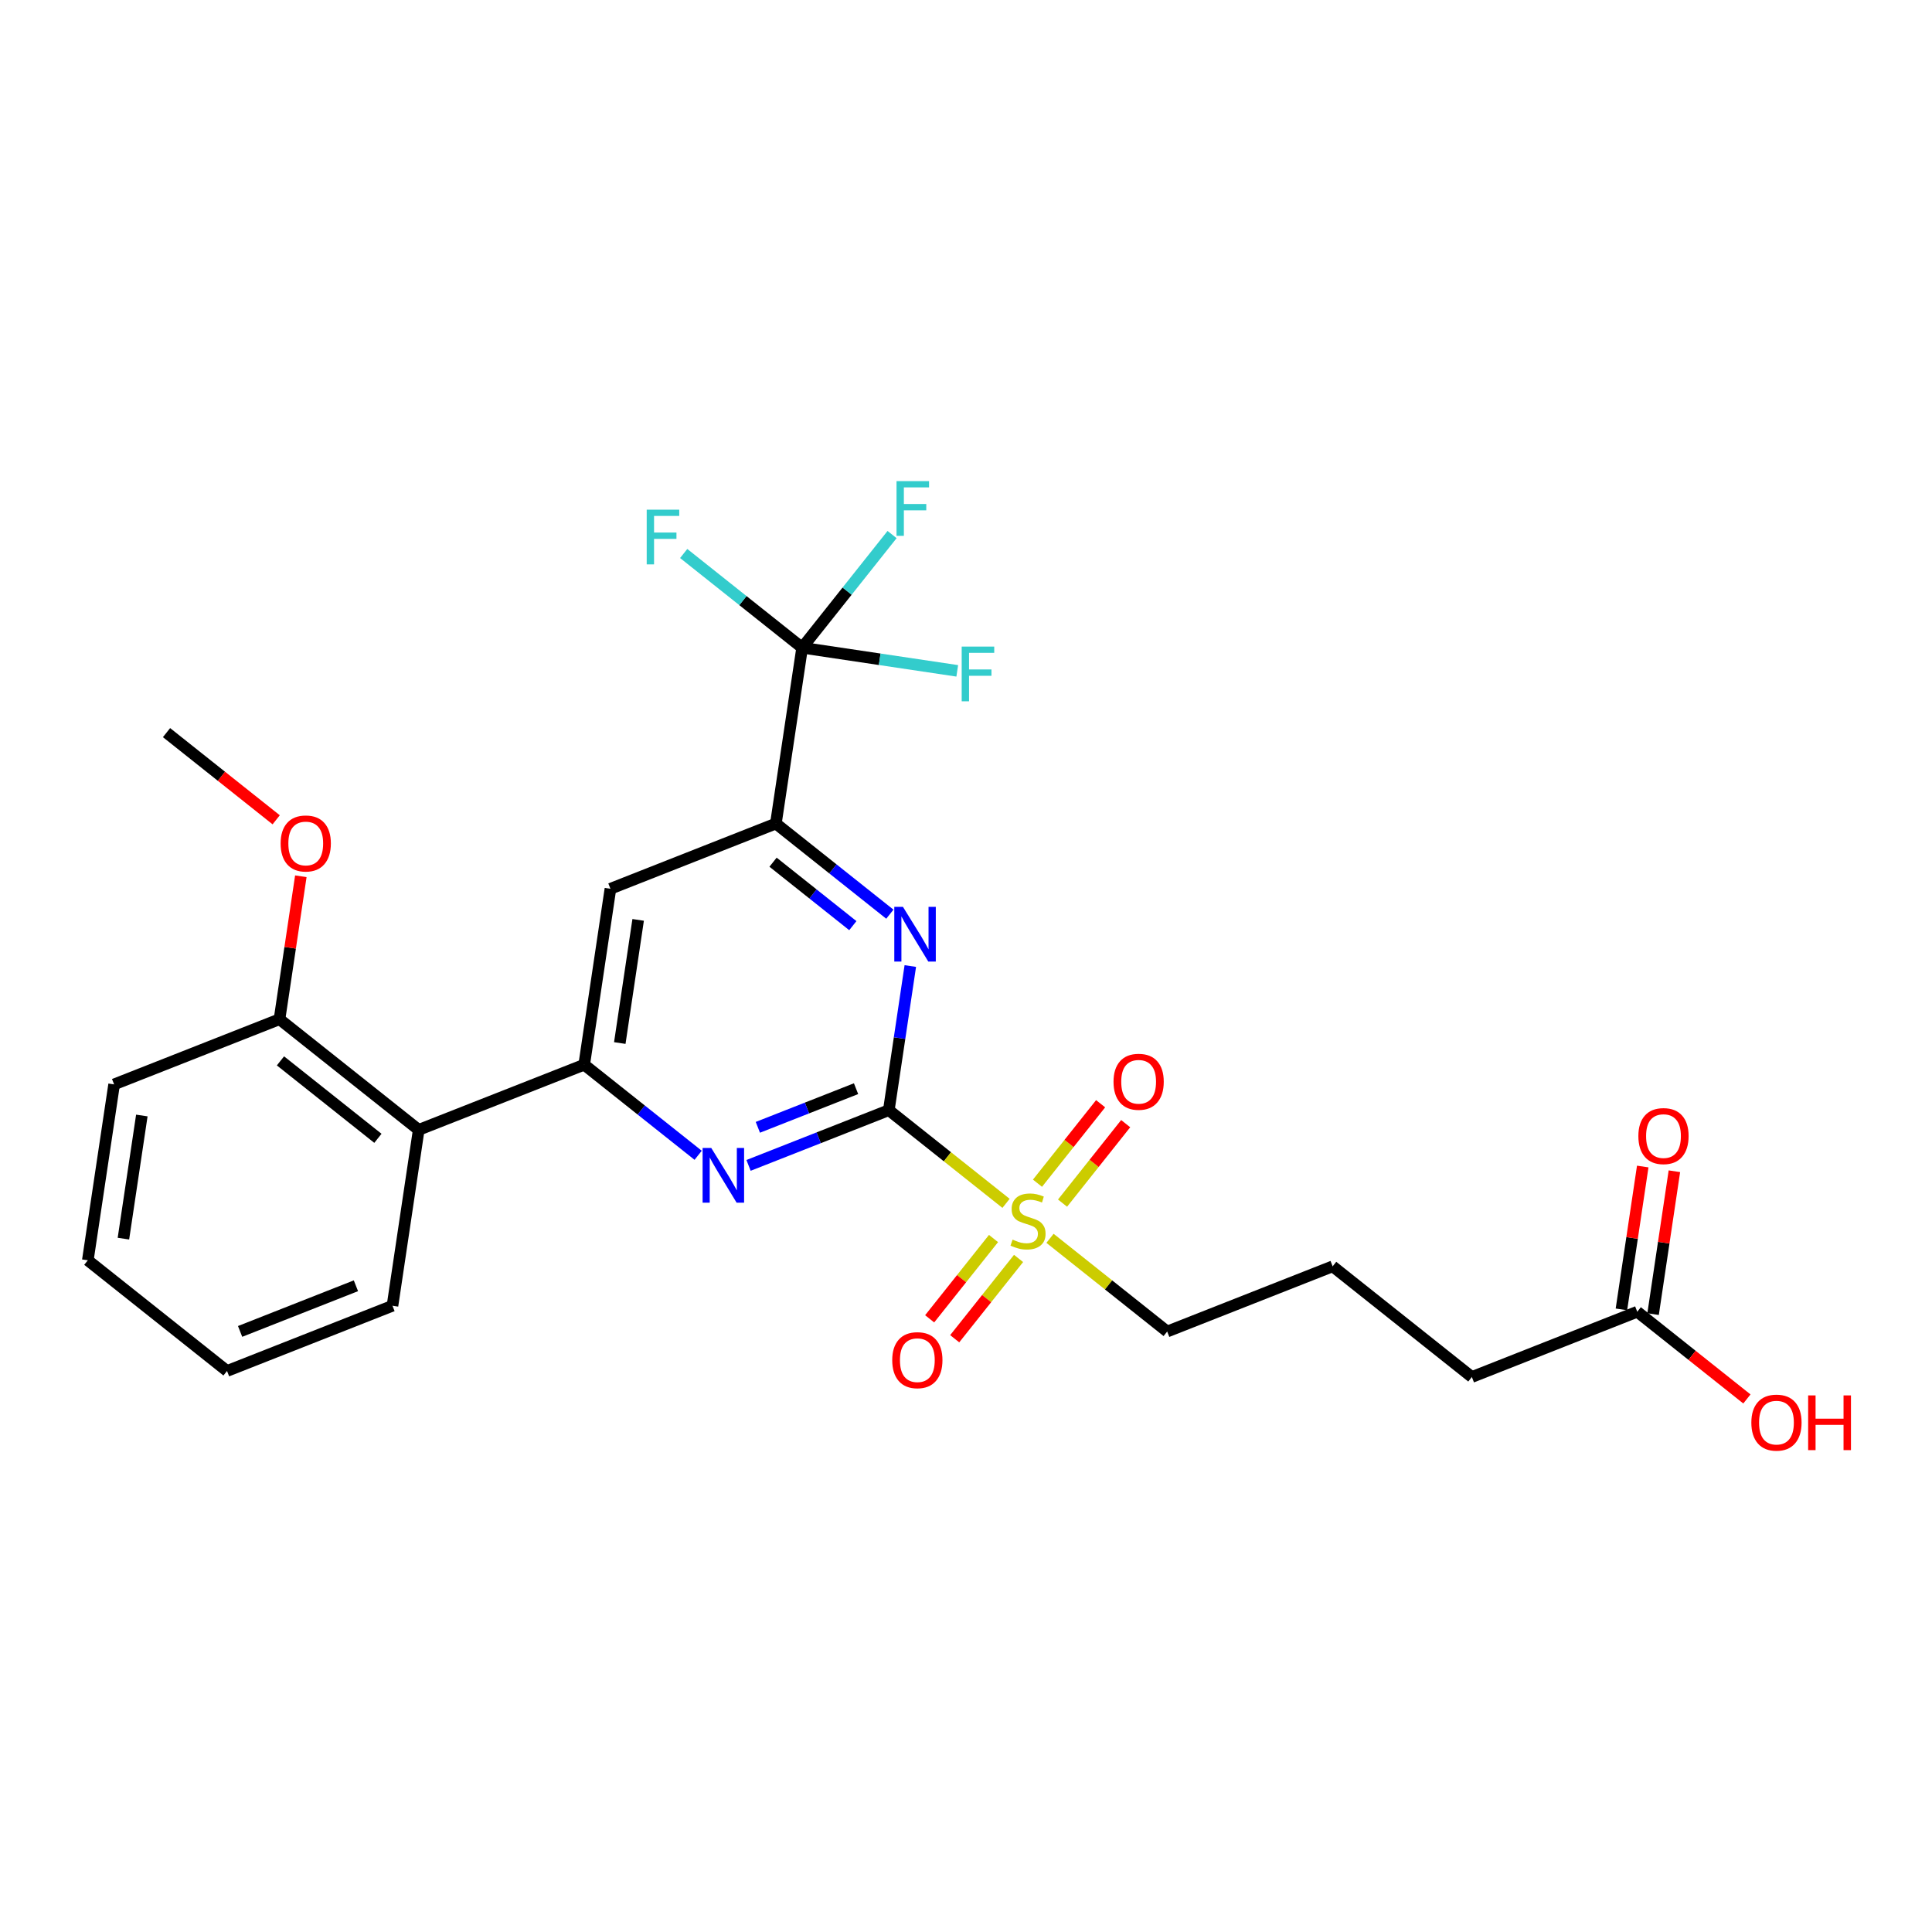 <?xml version='1.0' encoding='iso-8859-1'?>
<svg version='1.1' baseProfile='full'
              xmlns='http://www.w3.org/2000/svg'
                      xmlns:rdkit='http://www.rdkit.org/xml'
                      xmlns:xlink='http://www.w3.org/1999/xlink'
                  xml:space='preserve'
width='1000px' height='1000px' viewBox='0 0 1000 1000'>
<!-- END OF HEADER -->
<rect style='opacity:1.0;fill:#FFFFFF;stroke:none' width='1000' height='1000' x='0' y='0'> </rect>
<path class='bond-0' d='M 460.052,574.624 L 490.387,598.74' style='fill:none;fill-rule:evenodd;stroke:#000000;stroke-width:6px;stroke-linecap:butt;stroke-linejoin:miter;stroke-opacity:1' />
<path class='bond-0' d='M 490.387,598.74 L 520.723,622.856' style='fill:none;fill-rule:evenodd;stroke:#CCCC00;stroke-width:6px;stroke-linecap:butt;stroke-linejoin:miter;stroke-opacity:1' />
<path class='bond-1' d='M 460.052,574.624 L 423.748,588.915' style='fill:none;fill-rule:evenodd;stroke:#000000;stroke-width:6px;stroke-linecap:butt;stroke-linejoin:miter;stroke-opacity:1' />
<path class='bond-1' d='M 423.748,588.915 L 387.445,603.206' style='fill:none;fill-rule:evenodd;stroke:#0000FF;stroke-width:6px;stroke-linecap:butt;stroke-linejoin:miter;stroke-opacity:1' />
<path class='bond-1' d='M 443.092,563.495 L 417.679,573.499' style='fill:none;fill-rule:evenodd;stroke:#000000;stroke-width:6px;stroke-linecap:butt;stroke-linejoin:miter;stroke-opacity:1' />
<path class='bond-1' d='M 417.679,573.499 L 392.267,583.502' style='fill:none;fill-rule:evenodd;stroke:#0000FF;stroke-width:6px;stroke-linecap:butt;stroke-linejoin:miter;stroke-opacity:1' />
<path class='bond-2' d='M 460.052,574.624 L 465.613,537.32' style='fill:none;fill-rule:evenodd;stroke:#000000;stroke-width:6px;stroke-linecap:butt;stroke-linejoin:miter;stroke-opacity:1' />
<path class='bond-2' d='M 465.613,537.32 L 471.174,500.017' style='fill:none;fill-rule:evenodd;stroke:#0000FF;stroke-width:6px;stroke-linecap:butt;stroke-linejoin:miter;stroke-opacity:1' />
<path class='bond-8' d='M 514.24,641.057 L 497.713,661.837' style='fill:none;fill-rule:evenodd;stroke:#CCCC00;stroke-width:6px;stroke-linecap:butt;stroke-linejoin:miter;stroke-opacity:1' />
<path class='bond-8' d='M 497.713,661.837 L 481.187,682.618' style='fill:none;fill-rule:evenodd;stroke:#FF0000;stroke-width:6px;stroke-linecap:butt;stroke-linejoin:miter;stroke-opacity:1' />
<path class='bond-8' d='M 527.207,651.37 L 510.681,672.15' style='fill:none;fill-rule:evenodd;stroke:#CCCC00;stroke-width:6px;stroke-linecap:butt;stroke-linejoin:miter;stroke-opacity:1' />
<path class='bond-8' d='M 510.681,672.15 L 494.154,692.93' style='fill:none;fill-rule:evenodd;stroke:#FF0000;stroke-width:6px;stroke-linecap:butt;stroke-linejoin:miter;stroke-opacity:1' />
<path class='bond-9' d='M 549.971,622.732 L 566.311,602.165' style='fill:none;fill-rule:evenodd;stroke:#CCCC00;stroke-width:6px;stroke-linecap:butt;stroke-linejoin:miter;stroke-opacity:1' />
<path class='bond-9' d='M 566.311,602.165 L 582.651,581.598' style='fill:none;fill-rule:evenodd;stroke:#FF0000;stroke-width:6px;stroke-linecap:butt;stroke-linejoin:miter;stroke-opacity:1' />
<path class='bond-9' d='M 536.999,612.425 L 553.339,591.859' style='fill:none;fill-rule:evenodd;stroke:#CCCC00;stroke-width:6px;stroke-linecap:butt;stroke-linejoin:miter;stroke-opacity:1' />
<path class='bond-9' d='M 553.339,591.859 L 569.679,571.292' style='fill:none;fill-rule:evenodd;stroke:#FF0000;stroke-width:6px;stroke-linecap:butt;stroke-linejoin:miter;stroke-opacity:1' />
<path class='bond-16' d='M 543.485,640.957 L 573.807,665.079' style='fill:none;fill-rule:evenodd;stroke:#CCCC00;stroke-width:6px;stroke-linecap:butt;stroke-linejoin:miter;stroke-opacity:1' />
<path class='bond-16' d='M 573.807,665.079 L 604.129,689.201' style='fill:none;fill-rule:evenodd;stroke:#000000;stroke-width:6px;stroke-linecap:butt;stroke-linejoin:miter;stroke-opacity:1' />
<path class='bond-3' d='M 361.364,597.975 L 331.871,574.531' style='fill:none;fill-rule:evenodd;stroke:#0000FF;stroke-width:6px;stroke-linecap:butt;stroke-linejoin:miter;stroke-opacity:1' />
<path class='bond-3' d='M 331.871,574.531 L 302.379,551.088' style='fill:none;fill-rule:evenodd;stroke:#000000;stroke-width:6px;stroke-linecap:butt;stroke-linejoin:miter;stroke-opacity:1' />
<path class='bond-4' d='M 460.587,473.184 L 431.091,449.725' style='fill:none;fill-rule:evenodd;stroke:#0000FF;stroke-width:6px;stroke-linecap:butt;stroke-linejoin:miter;stroke-opacity:1' />
<path class='bond-4' d='M 431.091,449.725 L 401.594,426.266' style='fill:none;fill-rule:evenodd;stroke:#000000;stroke-width:6px;stroke-linecap:butt;stroke-linejoin:miter;stroke-opacity:1' />
<path class='bond-4' d='M 441.426,479.113 L 420.778,462.692' style='fill:none;fill-rule:evenodd;stroke:#0000FF;stroke-width:6px;stroke-linecap:butt;stroke-linejoin:miter;stroke-opacity:1' />
<path class='bond-4' d='M 420.778,462.692 L 400.13,446.271' style='fill:none;fill-rule:evenodd;stroke:#000000;stroke-width:6px;stroke-linecap:butt;stroke-linejoin:miter;stroke-opacity:1' />
<path class='bond-7' d='M 302.379,551.088 L 216.722,584.813' style='fill:none;fill-rule:evenodd;stroke:#000000;stroke-width:6px;stroke-linecap:butt;stroke-linejoin:miter;stroke-opacity:1' />
<path class='bond-26' d='M 302.379,551.088 L 315.956,460.028' style='fill:none;fill-rule:evenodd;stroke:#000000;stroke-width:6px;stroke-linecap:butt;stroke-linejoin:miter;stroke-opacity:1' />
<path class='bond-26' d='M 320.802,539.872 L 330.306,476.131' style='fill:none;fill-rule:evenodd;stroke:#000000;stroke-width:6px;stroke-linecap:butt;stroke-linejoin:miter;stroke-opacity:1' />
<path class='bond-5' d='M 401.594,426.266 L 415.189,335.253' style='fill:none;fill-rule:evenodd;stroke:#000000;stroke-width:6px;stroke-linecap:butt;stroke-linejoin:miter;stroke-opacity:1' />
<path class='bond-6' d='M 401.594,426.266 L 315.956,460.028' style='fill:none;fill-rule:evenodd;stroke:#000000;stroke-width:6px;stroke-linecap:butt;stroke-linejoin:miter;stroke-opacity:1' />
<path class='bond-13' d='M 415.189,335.253 L 438.464,305.967' style='fill:none;fill-rule:evenodd;stroke:#000000;stroke-width:6px;stroke-linecap:butt;stroke-linejoin:miter;stroke-opacity:1' />
<path class='bond-13' d='M 438.464,305.967 L 461.738,276.681' style='fill:none;fill-rule:evenodd;stroke:#33CCCC;stroke-width:6px;stroke-linecap:butt;stroke-linejoin:miter;stroke-opacity:1' />
<path class='bond-14' d='M 415.189,335.253 L 455.331,341.241' style='fill:none;fill-rule:evenodd;stroke:#000000;stroke-width:6px;stroke-linecap:butt;stroke-linejoin:miter;stroke-opacity:1' />
<path class='bond-14' d='M 455.331,341.241 L 495.473,347.23' style='fill:none;fill-rule:evenodd;stroke:#33CCCC;stroke-width:6px;stroke-linecap:butt;stroke-linejoin:miter;stroke-opacity:1' />
<path class='bond-15' d='M 415.189,335.253 L 384.532,310.871' style='fill:none;fill-rule:evenodd;stroke:#000000;stroke-width:6px;stroke-linecap:butt;stroke-linejoin:miter;stroke-opacity:1' />
<path class='bond-15' d='M 384.532,310.871 L 353.876,286.49' style='fill:none;fill-rule:evenodd;stroke:#33CCCC;stroke-width:6px;stroke-linecap:butt;stroke-linejoin:miter;stroke-opacity:1' />
<path class='bond-11' d='M 216.722,584.813 L 144.67,527.543' style='fill:none;fill-rule:evenodd;stroke:#000000;stroke-width:6px;stroke-linecap:butt;stroke-linejoin:miter;stroke-opacity:1' />
<path class='bond-11' d='M 195.605,589.193 L 145.168,549.104' style='fill:none;fill-rule:evenodd;stroke:#000000;stroke-width:6px;stroke-linecap:butt;stroke-linejoin:miter;stroke-opacity:1' />
<path class='bond-19' d='M 216.722,584.813 L 203.146,675.864' style='fill:none;fill-rule:evenodd;stroke:#000000;stroke-width:6px;stroke-linecap:butt;stroke-linejoin:miter;stroke-opacity:1' />
<path class='bond-10' d='M 847.44,678.957 L 761.829,712.737' style='fill:none;fill-rule:evenodd;stroke:#000000;stroke-width:6px;stroke-linecap:butt;stroke-linejoin:miter;stroke-opacity:1' />
<path class='bond-12' d='M 855.634,680.179 L 861.149,643.207' style='fill:none;fill-rule:evenodd;stroke:#000000;stroke-width:6px;stroke-linecap:butt;stroke-linejoin:miter;stroke-opacity:1' />
<path class='bond-12' d='M 861.149,643.207 L 866.665,606.235' style='fill:none;fill-rule:evenodd;stroke:#FF0000;stroke-width:6px;stroke-linecap:butt;stroke-linejoin:miter;stroke-opacity:1' />
<path class='bond-12' d='M 839.247,677.734 L 844.763,640.762' style='fill:none;fill-rule:evenodd;stroke:#000000;stroke-width:6px;stroke-linecap:butt;stroke-linejoin:miter;stroke-opacity:1' />
<path class='bond-12' d='M 844.763,640.762 L 850.278,603.79' style='fill:none;fill-rule:evenodd;stroke:#FF0000;stroke-width:6px;stroke-linecap:butt;stroke-linejoin:miter;stroke-opacity:1' />
<path class='bond-17' d='M 847.44,678.957 L 875.816,701.525' style='fill:none;fill-rule:evenodd;stroke:#000000;stroke-width:6px;stroke-linecap:butt;stroke-linejoin:miter;stroke-opacity:1' />
<path class='bond-17' d='M 875.816,701.525 L 904.191,724.094' style='fill:none;fill-rule:evenodd;stroke:#FF0000;stroke-width:6px;stroke-linecap:butt;stroke-linejoin:miter;stroke-opacity:1' />
<path class='bond-18' d='M 144.67,527.543 L 150.19,490.549' style='fill:none;fill-rule:evenodd;stroke:#000000;stroke-width:6px;stroke-linecap:butt;stroke-linejoin:miter;stroke-opacity:1' />
<path class='bond-18' d='M 150.19,490.549 L 155.71,453.554' style='fill:none;fill-rule:evenodd;stroke:#FF0000;stroke-width:6px;stroke-linecap:butt;stroke-linejoin:miter;stroke-opacity:1' />
<path class='bond-22' d='M 144.67,527.543 L 59.068,561.278' style='fill:none;fill-rule:evenodd;stroke:#000000;stroke-width:6px;stroke-linecap:butt;stroke-linejoin:miter;stroke-opacity:1' />
<path class='bond-20' d='M 604.129,689.201 L 689.777,655.449' style='fill:none;fill-rule:evenodd;stroke:#000000;stroke-width:6px;stroke-linecap:butt;stroke-linejoin:miter;stroke-opacity:1' />
<path class='bond-23' d='M 142.954,424.328 L 114.574,401.766' style='fill:none;fill-rule:evenodd;stroke:#FF0000;stroke-width:6px;stroke-linecap:butt;stroke-linejoin:miter;stroke-opacity:1' />
<path class='bond-23' d='M 114.574,401.766 L 86.194,379.204' style='fill:none;fill-rule:evenodd;stroke:#000000;stroke-width:6px;stroke-linecap:butt;stroke-linejoin:miter;stroke-opacity:1' />
<path class='bond-24' d='M 203.146,675.864 L 117.507,709.617' style='fill:none;fill-rule:evenodd;stroke:#000000;stroke-width:6px;stroke-linecap:butt;stroke-linejoin:miter;stroke-opacity:1' />
<path class='bond-24' d='M 184.225,665.513 L 124.278,689.14' style='fill:none;fill-rule:evenodd;stroke:#000000;stroke-width:6px;stroke-linecap:butt;stroke-linejoin:miter;stroke-opacity:1' />
<path class='bond-21' d='M 689.777,655.449 L 761.829,712.737' style='fill:none;fill-rule:evenodd;stroke:#000000;stroke-width:6px;stroke-linecap:butt;stroke-linejoin:miter;stroke-opacity:1' />
<path class='bond-25' d='M 59.068,561.278 L 45.455,652.328' style='fill:none;fill-rule:evenodd;stroke:#000000;stroke-width:6px;stroke-linecap:butt;stroke-linejoin:miter;stroke-opacity:1' />
<path class='bond-25' d='M 73.412,577.385 L 63.883,641.121' style='fill:none;fill-rule:evenodd;stroke:#000000;stroke-width:6px;stroke-linecap:butt;stroke-linejoin:miter;stroke-opacity:1' />
<path class='bond-27' d='M 117.507,709.617 L 45.455,652.328' style='fill:none;fill-rule:evenodd;stroke:#000000;stroke-width:6px;stroke-linecap:butt;stroke-linejoin:miter;stroke-opacity:1' />
<path  class='atom-1' d='M 524.104 641.624
Q 524.424 641.744, 525.744 642.304
Q 527.064 642.864, 528.504 643.224
Q 529.984 643.544, 531.424 643.544
Q 534.104 643.544, 535.664 642.264
Q 537.224 640.944, 537.224 638.664
Q 537.224 637.104, 536.424 636.144
Q 535.664 635.184, 534.464 634.664
Q 533.264 634.144, 531.264 633.544
Q 528.744 632.784, 527.224 632.064
Q 525.744 631.344, 524.664 629.824
Q 523.624 628.304, 523.624 625.744
Q 523.624 622.184, 526.024 619.984
Q 528.464 617.784, 533.264 617.784
Q 536.544 617.784, 540.264 619.344
L 539.344 622.424
Q 535.944 621.024, 533.384 621.024
Q 530.624 621.024, 529.104 622.184
Q 527.584 623.304, 527.624 625.264
Q 527.624 626.784, 528.384 627.704
Q 529.184 628.624, 530.304 629.144
Q 531.464 629.664, 533.384 630.264
Q 535.944 631.064, 537.464 631.864
Q 538.984 632.664, 540.064 634.304
Q 541.184 635.904, 541.184 638.664
Q 541.184 642.584, 538.544 644.704
Q 535.944 646.784, 531.584 646.784
Q 529.064 646.784, 527.144 646.224
Q 525.264 645.704, 523.024 644.784
L 524.104 641.624
' fill='#CCCC00'/>
<path  class='atom-2' d='M 368.144 594.18
L 377.424 609.18
Q 378.344 610.66, 379.824 613.34
Q 381.304 616.02, 381.384 616.18
L 381.384 594.18
L 385.144 594.18
L 385.144 622.5
L 381.264 622.5
L 371.304 606.1
Q 370.144 604.18, 368.904 601.98
Q 367.704 599.78, 367.344 599.1
L 367.344 622.5
L 363.664 622.5
L 363.664 594.18
L 368.144 594.18
' fill='#0000FF'/>
<path  class='atom-3' d='M 467.368 469.395
L 476.648 484.395
Q 477.568 485.875, 479.048 488.555
Q 480.528 491.235, 480.608 491.395
L 480.608 469.395
L 484.368 469.395
L 484.368 497.715
L 480.488 497.715
L 470.528 481.315
Q 469.368 479.395, 468.128 477.195
Q 466.928 474.995, 466.568 474.315
L 466.568 497.715
L 462.888 497.715
L 462.888 469.395
L 467.368 469.395
' fill='#0000FF'/>
<path  class='atom-9' d='M 461.816 704.018
Q 461.816 697.218, 465.176 693.418
Q 468.536 689.618, 474.816 689.618
Q 481.096 689.618, 484.456 693.418
Q 487.816 697.218, 487.816 704.018
Q 487.816 710.898, 484.416 714.818
Q 481.016 718.698, 474.816 718.698
Q 468.576 718.698, 465.176 714.818
Q 461.816 710.938, 461.816 704.018
M 474.816 715.498
Q 479.136 715.498, 481.456 712.618
Q 483.816 709.698, 483.816 704.018
Q 483.816 698.458, 481.456 695.658
Q 479.136 692.818, 474.816 692.818
Q 470.496 692.818, 468.136 695.618
Q 465.816 698.418, 465.816 704.018
Q 465.816 709.738, 468.136 712.618
Q 470.496 715.498, 474.816 715.498
' fill='#FF0000'/>
<path  class='atom-10' d='M 576.356 559.922
Q 576.356 553.122, 579.716 549.322
Q 583.076 545.522, 589.356 545.522
Q 595.636 545.522, 598.996 549.322
Q 602.356 553.122, 602.356 559.922
Q 602.356 566.802, 598.956 570.722
Q 595.556 574.602, 589.356 574.602
Q 583.116 574.602, 579.716 570.722
Q 576.356 566.842, 576.356 559.922
M 589.356 571.402
Q 593.676 571.402, 595.996 568.522
Q 598.356 565.602, 598.356 559.922
Q 598.356 554.362, 595.996 551.562
Q 593.676 548.722, 589.356 548.722
Q 585.036 548.722, 582.676 551.522
Q 580.356 554.322, 580.356 559.922
Q 580.356 565.642, 582.676 568.522
Q 585.036 571.402, 589.356 571.402
' fill='#FF0000'/>
<path  class='atom-13' d='M 848.017 588.032
Q 848.017 581.232, 851.377 577.432
Q 854.737 573.632, 861.017 573.632
Q 867.297 573.632, 870.657 577.432
Q 874.017 581.232, 874.017 588.032
Q 874.017 594.912, 870.617 598.832
Q 867.217 602.712, 861.017 602.712
Q 854.777 602.712, 851.377 598.832
Q 848.017 594.952, 848.017 588.032
M 861.017 599.512
Q 865.337 599.512, 867.657 596.632
Q 870.017 593.712, 870.017 588.032
Q 870.017 582.472, 867.657 579.672
Q 865.337 576.832, 861.017 576.832
Q 856.697 576.832, 854.337 579.632
Q 852.017 582.432, 852.017 588.032
Q 852.017 593.752, 854.337 596.632
Q 856.697 599.512, 861.017 599.512
' fill='#FF0000'/>
<path  class='atom-14' d='M 464.039 249.031
L 480.879 249.031
L 480.879 252.271
L 467.839 252.271
L 467.839 260.871
L 479.439 260.871
L 479.439 264.151
L 467.839 264.151
L 467.839 277.351
L 464.039 277.351
L 464.039 249.031
' fill='#33CCCC'/>
<path  class='atom-15' d='M 497.774 334.669
L 514.614 334.669
L 514.614 337.909
L 501.574 337.909
L 501.574 346.509
L 513.174 346.509
L 513.174 349.789
L 501.574 349.789
L 501.574 362.989
L 497.774 362.989
L 497.774 334.669
' fill='#33CCCC'/>
<path  class='atom-16' d='M 334.735 263.804
L 351.575 263.804
L 351.575 267.044
L 338.535 267.044
L 338.535 275.644
L 350.135 275.644
L 350.135 278.924
L 338.535 278.924
L 338.535 292.124
L 334.735 292.124
L 334.735 263.804
' fill='#33CCCC'/>
<path  class='atom-18' d='M 906.493 736.344
Q 906.493 729.544, 909.853 725.744
Q 913.213 721.944, 919.493 721.944
Q 925.773 721.944, 929.133 725.744
Q 932.493 729.544, 932.493 736.344
Q 932.493 743.224, 929.093 747.144
Q 925.693 751.024, 919.493 751.024
Q 913.253 751.024, 909.853 747.144
Q 906.493 743.264, 906.493 736.344
M 919.493 747.824
Q 923.813 747.824, 926.133 744.944
Q 928.493 742.024, 928.493 736.344
Q 928.493 730.784, 926.133 727.984
Q 923.813 725.144, 919.493 725.144
Q 915.173 725.144, 912.813 727.944
Q 910.493 730.744, 910.493 736.344
Q 910.493 742.064, 912.813 744.944
Q 915.173 747.824, 919.493 747.824
' fill='#FF0000'/>
<path  class='atom-18' d='M 935.893 722.264
L 939.733 722.264
L 939.733 734.304
L 954.213 734.304
L 954.213 722.264
L 958.053 722.264
L 958.053 750.584
L 954.213 750.584
L 954.213 737.504
L 939.733 737.504
L 939.733 750.584
L 935.893 750.584
L 935.893 722.264
' fill='#FF0000'/>
<path  class='atom-19' d='M 145.255 436.573
Q 145.255 429.773, 148.615 425.973
Q 151.975 422.173, 158.255 422.173
Q 164.535 422.173, 167.895 425.973
Q 171.255 429.773, 171.255 436.573
Q 171.255 443.453, 167.855 447.373
Q 164.455 451.253, 158.255 451.253
Q 152.015 451.253, 148.615 447.373
Q 145.255 443.493, 145.255 436.573
M 158.255 448.053
Q 162.575 448.053, 164.895 445.173
Q 167.255 442.253, 167.255 436.573
Q 167.255 431.013, 164.895 428.213
Q 162.575 425.373, 158.255 425.373
Q 153.935 425.373, 151.575 428.173
Q 149.255 430.973, 149.255 436.573
Q 149.255 442.293, 151.575 445.173
Q 153.935 448.053, 158.255 448.053
' fill='#FF0000'/>
</svg>
